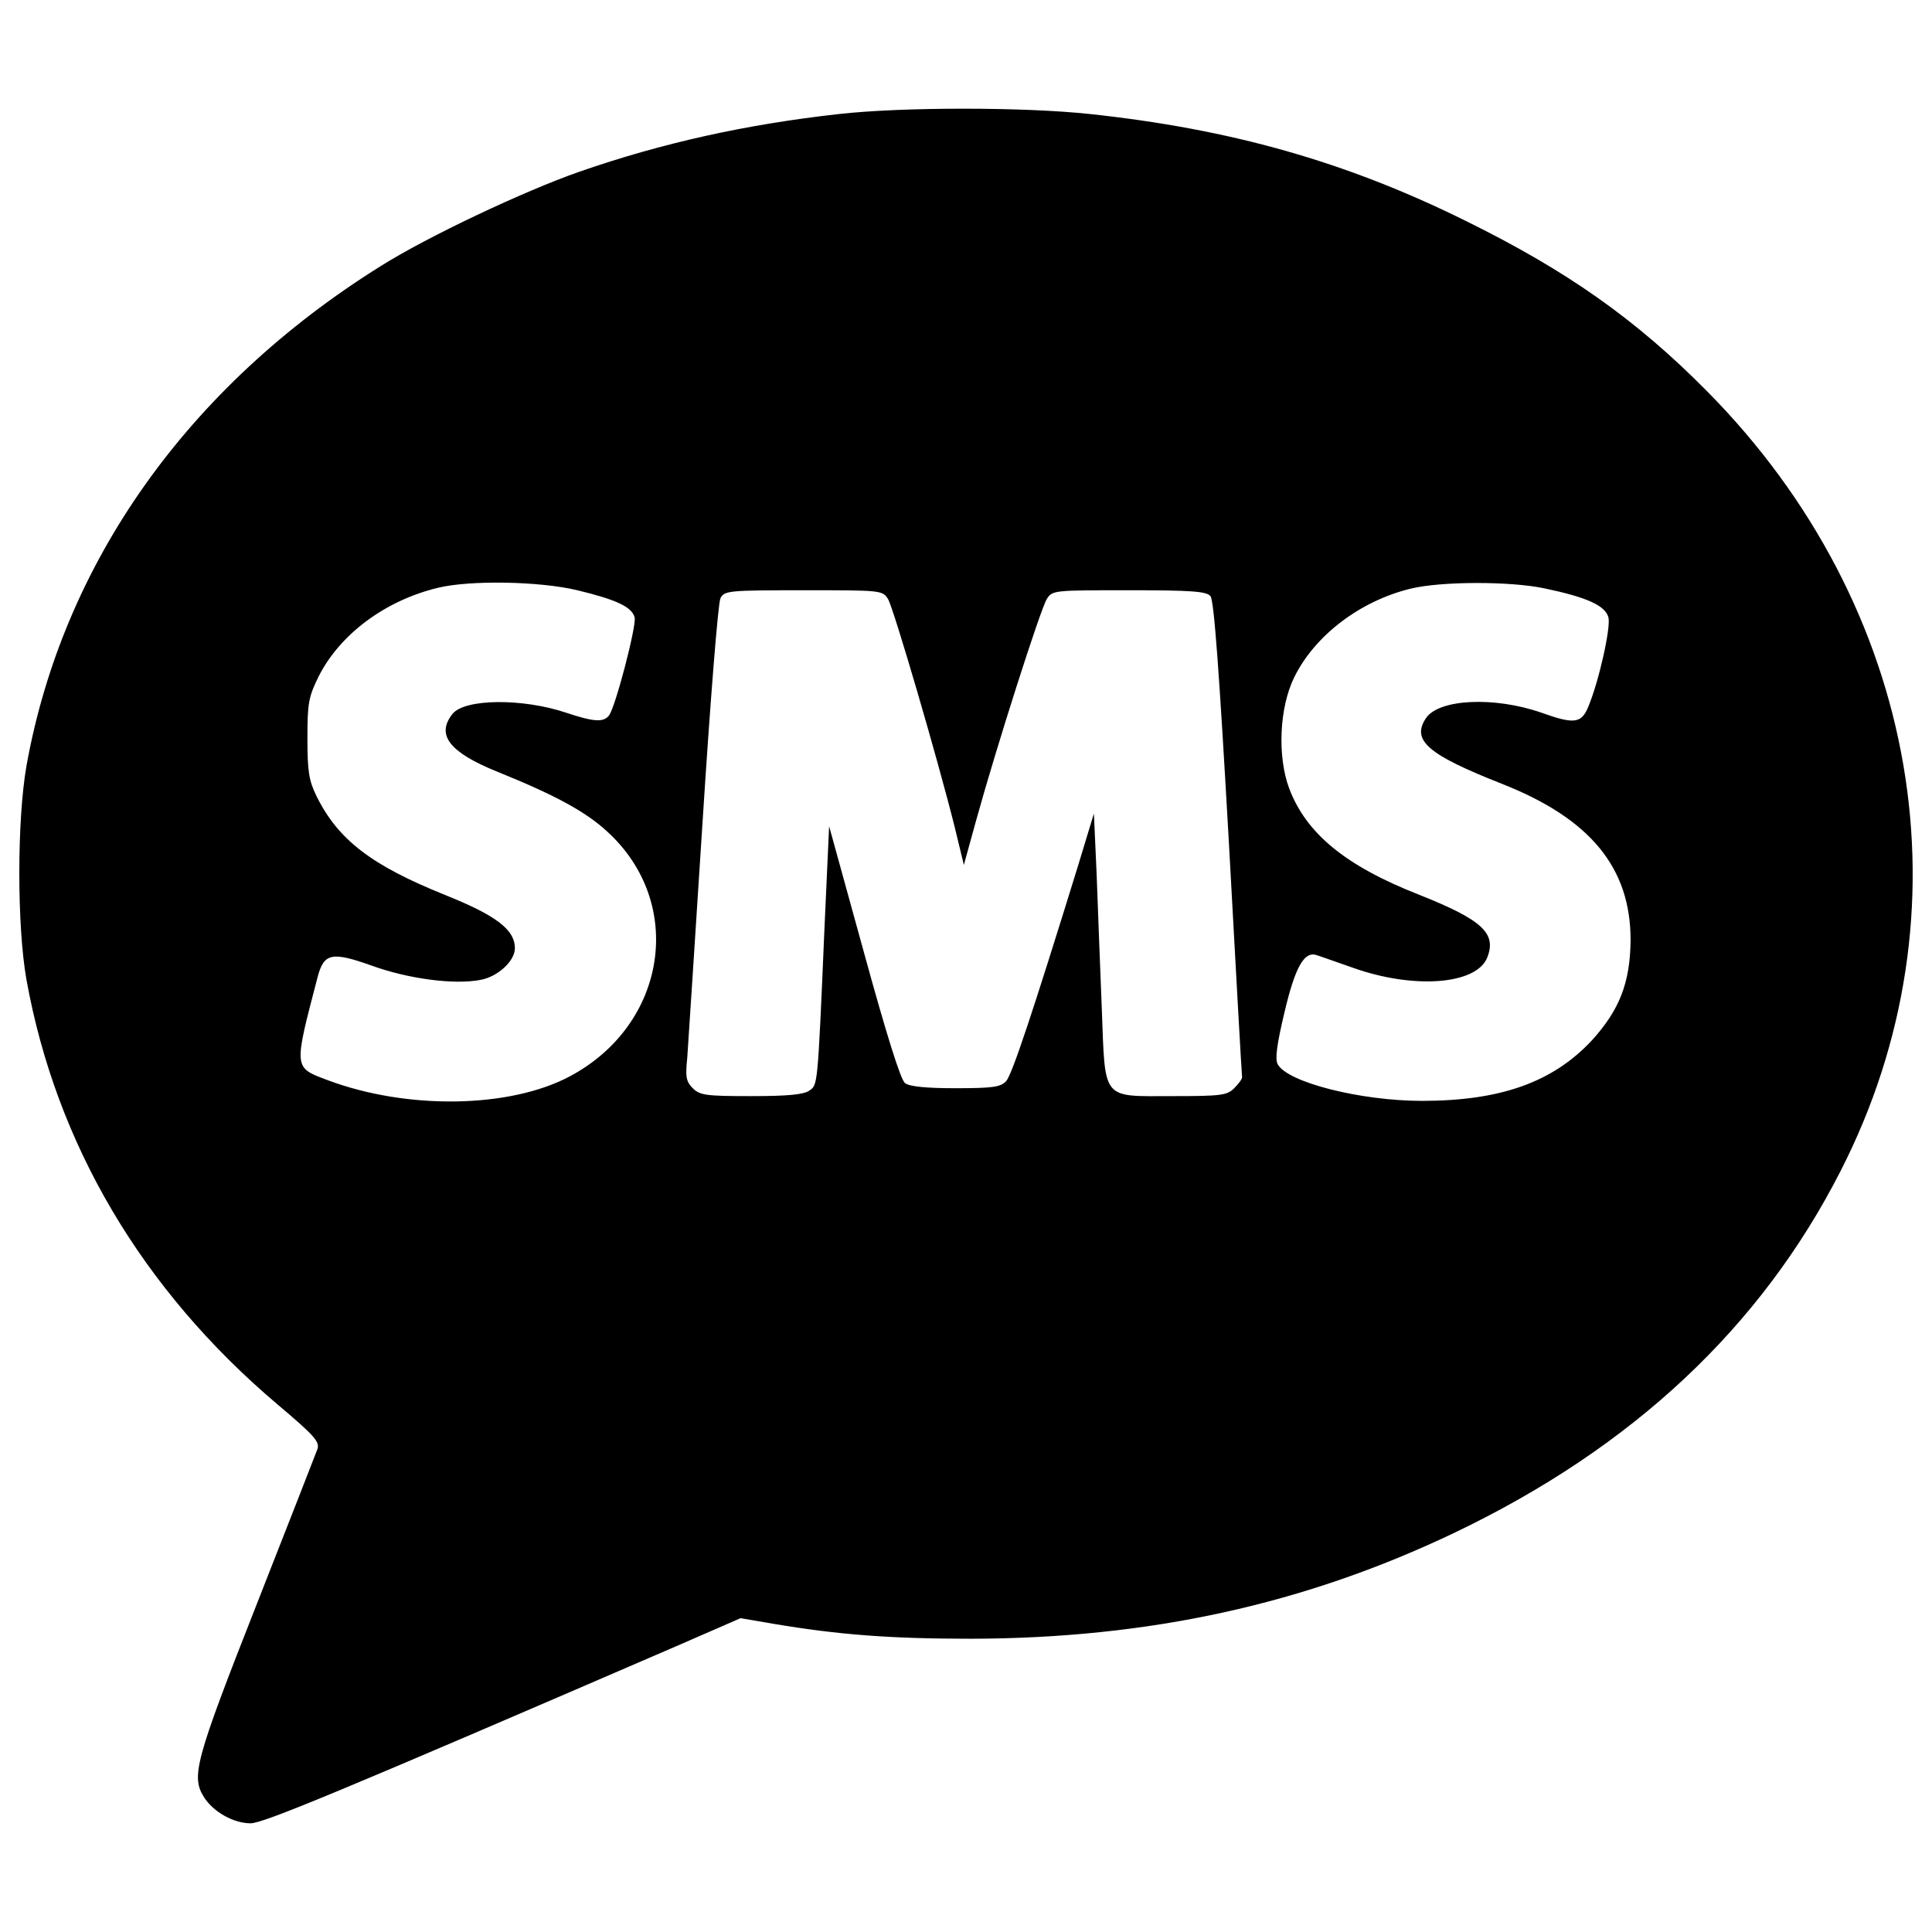 <?xml version="1.0" encoding="utf-8"?>
<!-- Svg Vector Icons : http://www.onlinewebfonts.com/icon -->
<!DOCTYPE svg PUBLIC "-//W3C//DTD SVG 1.1//EN" "http://www.w3.org/Graphics/SVG/1.1/DTD/svg11.dtd">
<svg version="1.1" xmlns="http://www.w3.org/2000/svg" xmlns:xlink="http://www.w3.org/1999/xlink" x="0px" y="0px" viewBox="0 0 1000 1000" enable-background="new 0 0 1000 1000" xml:space="preserve">
<g><g transform="translate(0,511) scale(0.1,-0.1)"><path d="M4342.6,4519.8c-478.7-53.2-914.4-149.3-1344-298.7c-286.4-100.2-785.5-335.5-1028.9-488.9C971.4,3108.4,325,2196,136.8,1144.6c-49.1-282.3-49.1-826.4,0-1104.6c153.4-851,597.3-1603.8,1296.9-2197c196.4-165.7,223-196.4,208.7-235.2c-8.2-22.5-151.4-388.7-317.1-810.1c-317.1-806-337.5-883.7-268-992.1c49.1-75.7,153.4-133,239.3-133c65.5,0,441.9,155.4,2203.1,916.4l333.4,145.3l167.7-28.7c339.6-57.3,607.5-77.7,1026.9-77.7c920.5,2.1,1724.4,178,2499.7,548.2C8448.1-2384.1,9113-1762.2,9526.2-952.2c685.3,1337.8,413.2,2923.2-691.4,4038c-368.2,372.3-726.2,623.9-1249.9,881.7c-619.8,306.8-1217.1,474.6-1943.3,552.3C5299.9,4556.6,4669.9,4556.6,4342.6,4519.8z M2988.4,2054.9c202.5-49.1,282.3-85.9,296.6-141.1c10.2-43-100.2-466.4-133-507.3c-28.6-36.8-79.8-32.7-220.9,14.3c-225,75.7-525.7,73.6-589.1-6.1c-85.9-108.4-16.4-198.4,231.1-298.7c298.7-120.7,458.2-206.6,570.7-310.9c405-370.3,308.9-998.3-194.3-1266.2c-310.9-165.7-840.7-173.9-1251.9-20.4c-180,67.5-178,57.3-53.2,535.9c32.7,122.7,73.7,130.9,280.2,57.3c186.1-67.5,425.5-100.2,562.5-73.6c90,16.4,178,98.2,178,163.6c0,96.1-96.1,169.8-362.1,276.2c-380.5,153.4-552.3,284.3-664.8,511.4c-38.9,79.8-47,126.8-47,298.7c0,186.2,6.1,214.8,59.3,323.2c110.5,216.8,343.7,390.7,615.7,456.2C2432,2108.1,2792,2101.9,2988.4,2054.9z M7992,2065.1c225-47,317.1-90,333.4-151.4c12.3-53.2-49.1-331.4-106.4-466.4c-34.8-81.8-73.6-85.9-239.3-26.6c-245.5,85.9-533.9,71.6-599.4-28.6c-75.7-114.6,10.2-188.2,394.8-339.6c456.2-180,664.8-433.7,664.8-808c-2-220.9-57.3-362.1-200.5-519.6c-202.5-216.8-472.5-313-879.6-313c-317.1,0-697.5,96.1-746.7,190.2c-14.3,26.6-4.1,102.3,34.8,265.9c55.2,235.2,102.3,319.1,165.7,298.7c20.5-6.1,104.3-36.8,188.2-65.5c315-112.5,638.2-88,695.5,51.1c51.1,126.8-24.6,196.4-353.9,327.3c-380.5,149.3-583,317.1-670.9,550.3c-61.4,165.7-51.1,417.3,26.6,574.8c106.4,216.8,341.6,394.8,601.4,458.2C7460.1,2101.9,7816,2101.9,7992,2065.1z M4596.2,2009.9c28.6-47,255.7-822.3,345.7-1182.4l47-194.3l65.5,237.3c102.3,370.3,331.4,1088.3,364.1,1139.4c28.6,45,36.8,45,425.5,45c329.4,0,400.9-6.1,421.4-30.7c18.4-22.5,45-388.7,94.1-1254c36.8-671,67.5-1227.4,69.6-1235.5c0-10.2-18.4-34.8-40.9-57.3c-36.8-36.8-67.5-40.9-317.1-40.9c-372.3,0-349.8-28.6-368.2,452.1c-8.2,206.6-20.5,519.6-26.6,693.5L5662,899.1l-83.9-276.2C5342.9-138,5238.6-451,5207.9-485.8c-28.7-30.7-67.5-36.8-261.8-36.8c-149.3,0-239.3,8.2-261.8,26.6c-22.5,16.3-96.1,251.6-212.8,677.1l-180,652.5l-24.6-540c-34.8-818.2-34.8-797.8-77.7-828.5c-28.6-20.4-110.5-28.6-300.7-28.6c-233.2,0-265.9,4.1-302.7,40.9c-34.8,34.8-38.9,59.3-28.6,157.5c4.1,65.5,40.9,617.8,79.8,1229.4c38.9,609.6,79.8,1127.1,92.1,1149.6c20.5,38.9,42.9,40.9,429.6,40.9C4559.4,2054.9,4567.6,2054.9,4596.2,2009.9z"/></g></g>
</svg>